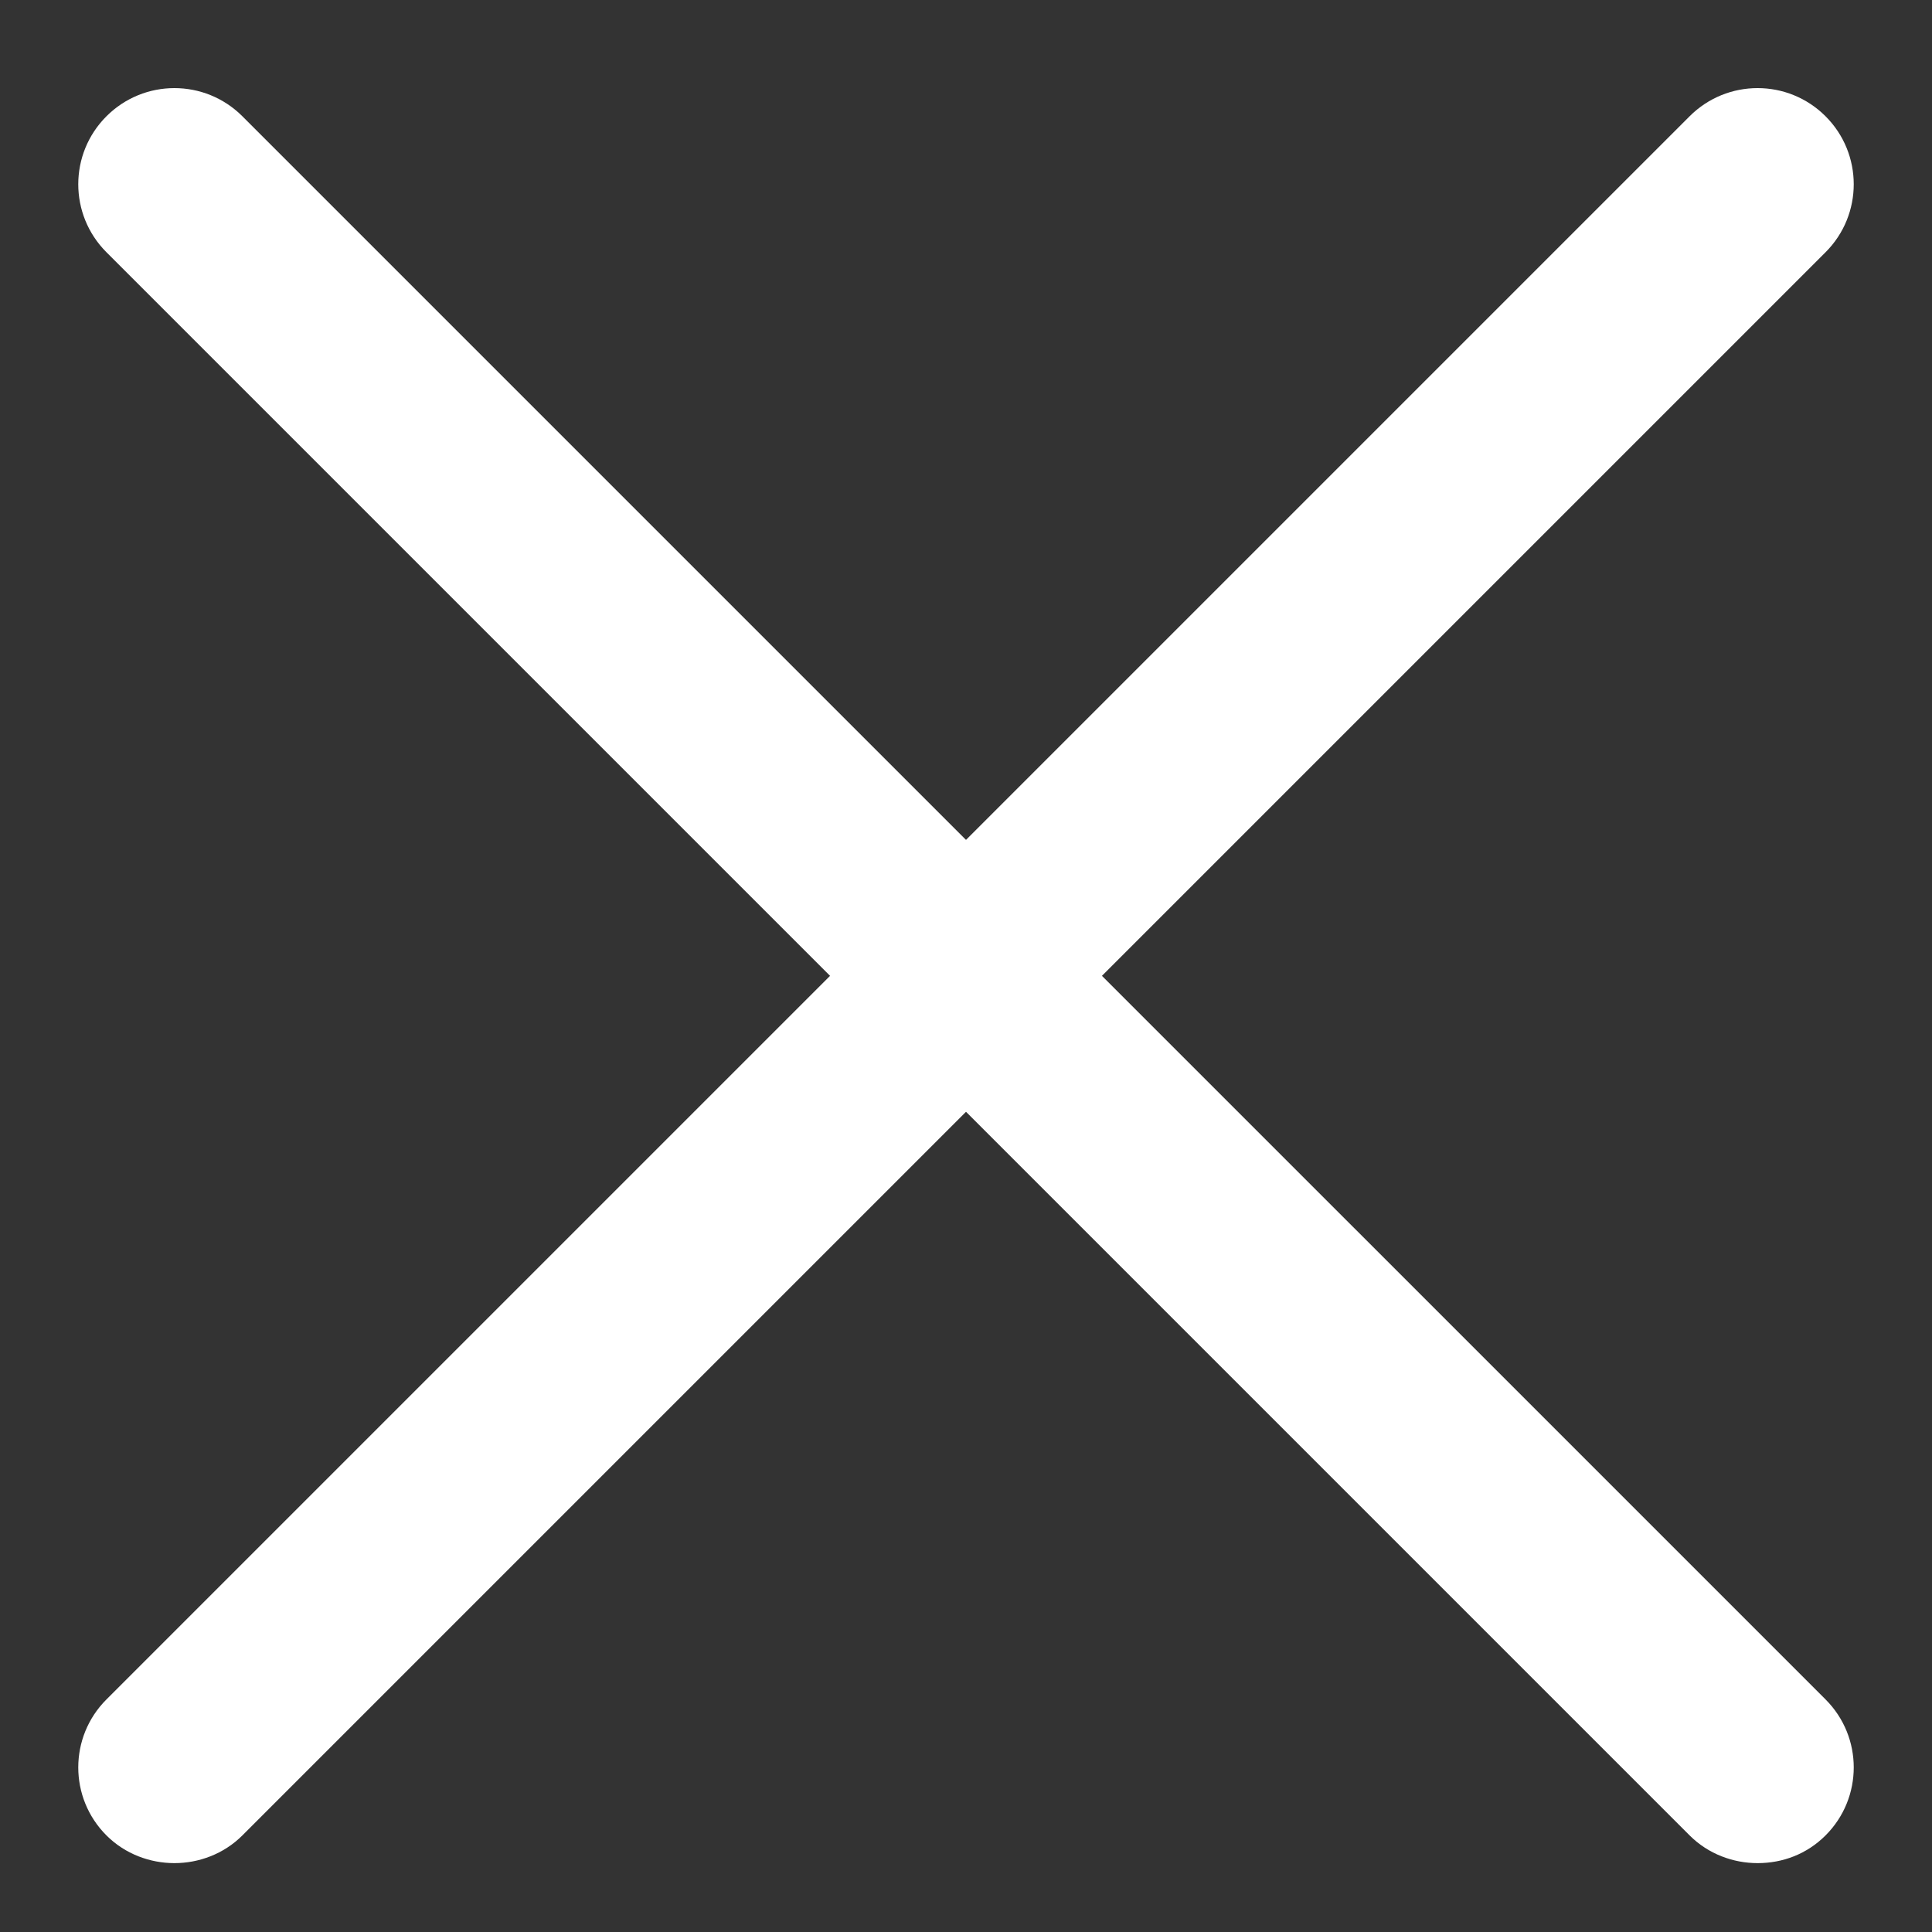 <?xml version="1.0" encoding="utf-8"?>
<!-- Generator: Adobe Illustrator 19.2.1, SVG Export Plug-In . SVG Version: 6.00 Build 0)  -->
<svg version="1.1" id="Layer_1" xmlns="http://www.w3.org/2000/svg" xmlns:xlink="http://www.w3.org/1999/xlink" x="0px" y="0px"
	 viewBox="0 0 216 216" style="enable-background:new 0 0 216 216;" xml:space="preserve">
<rect x="0" y="0" width="216" height="216" fill="#333333" stroke="none"/>
<style type="text/css">
	.st0{fill:#FFFFFF;}
</style>
<path class="st0" d="M123.2,109.1l80.9-80.9c4.2-4.2,4.2-11,0-15.2c-4.2-4.2-11-4.2-15.2,0L108,93.9L27.1,13c-4.2-4.2-11-4.2-15.2,0
	c-4.2,4.2-4.2,11,0,15.2l80.9,80.9L11.9,190c-4.2,4.2-4.2,11,0,15.2c2.1,2.1,4.9,3.1,7.6,3.1s5.5-1,7.6-3.1l80.9-80.9l80.9,80.9
	c2.1,2.1,4.9,3.1,7.6,3.1c2.8,0,5.5-1,7.6-3.1c4.2-4.2,4.2-11,0-15.2L123.2,109.1z"/>
</svg>
